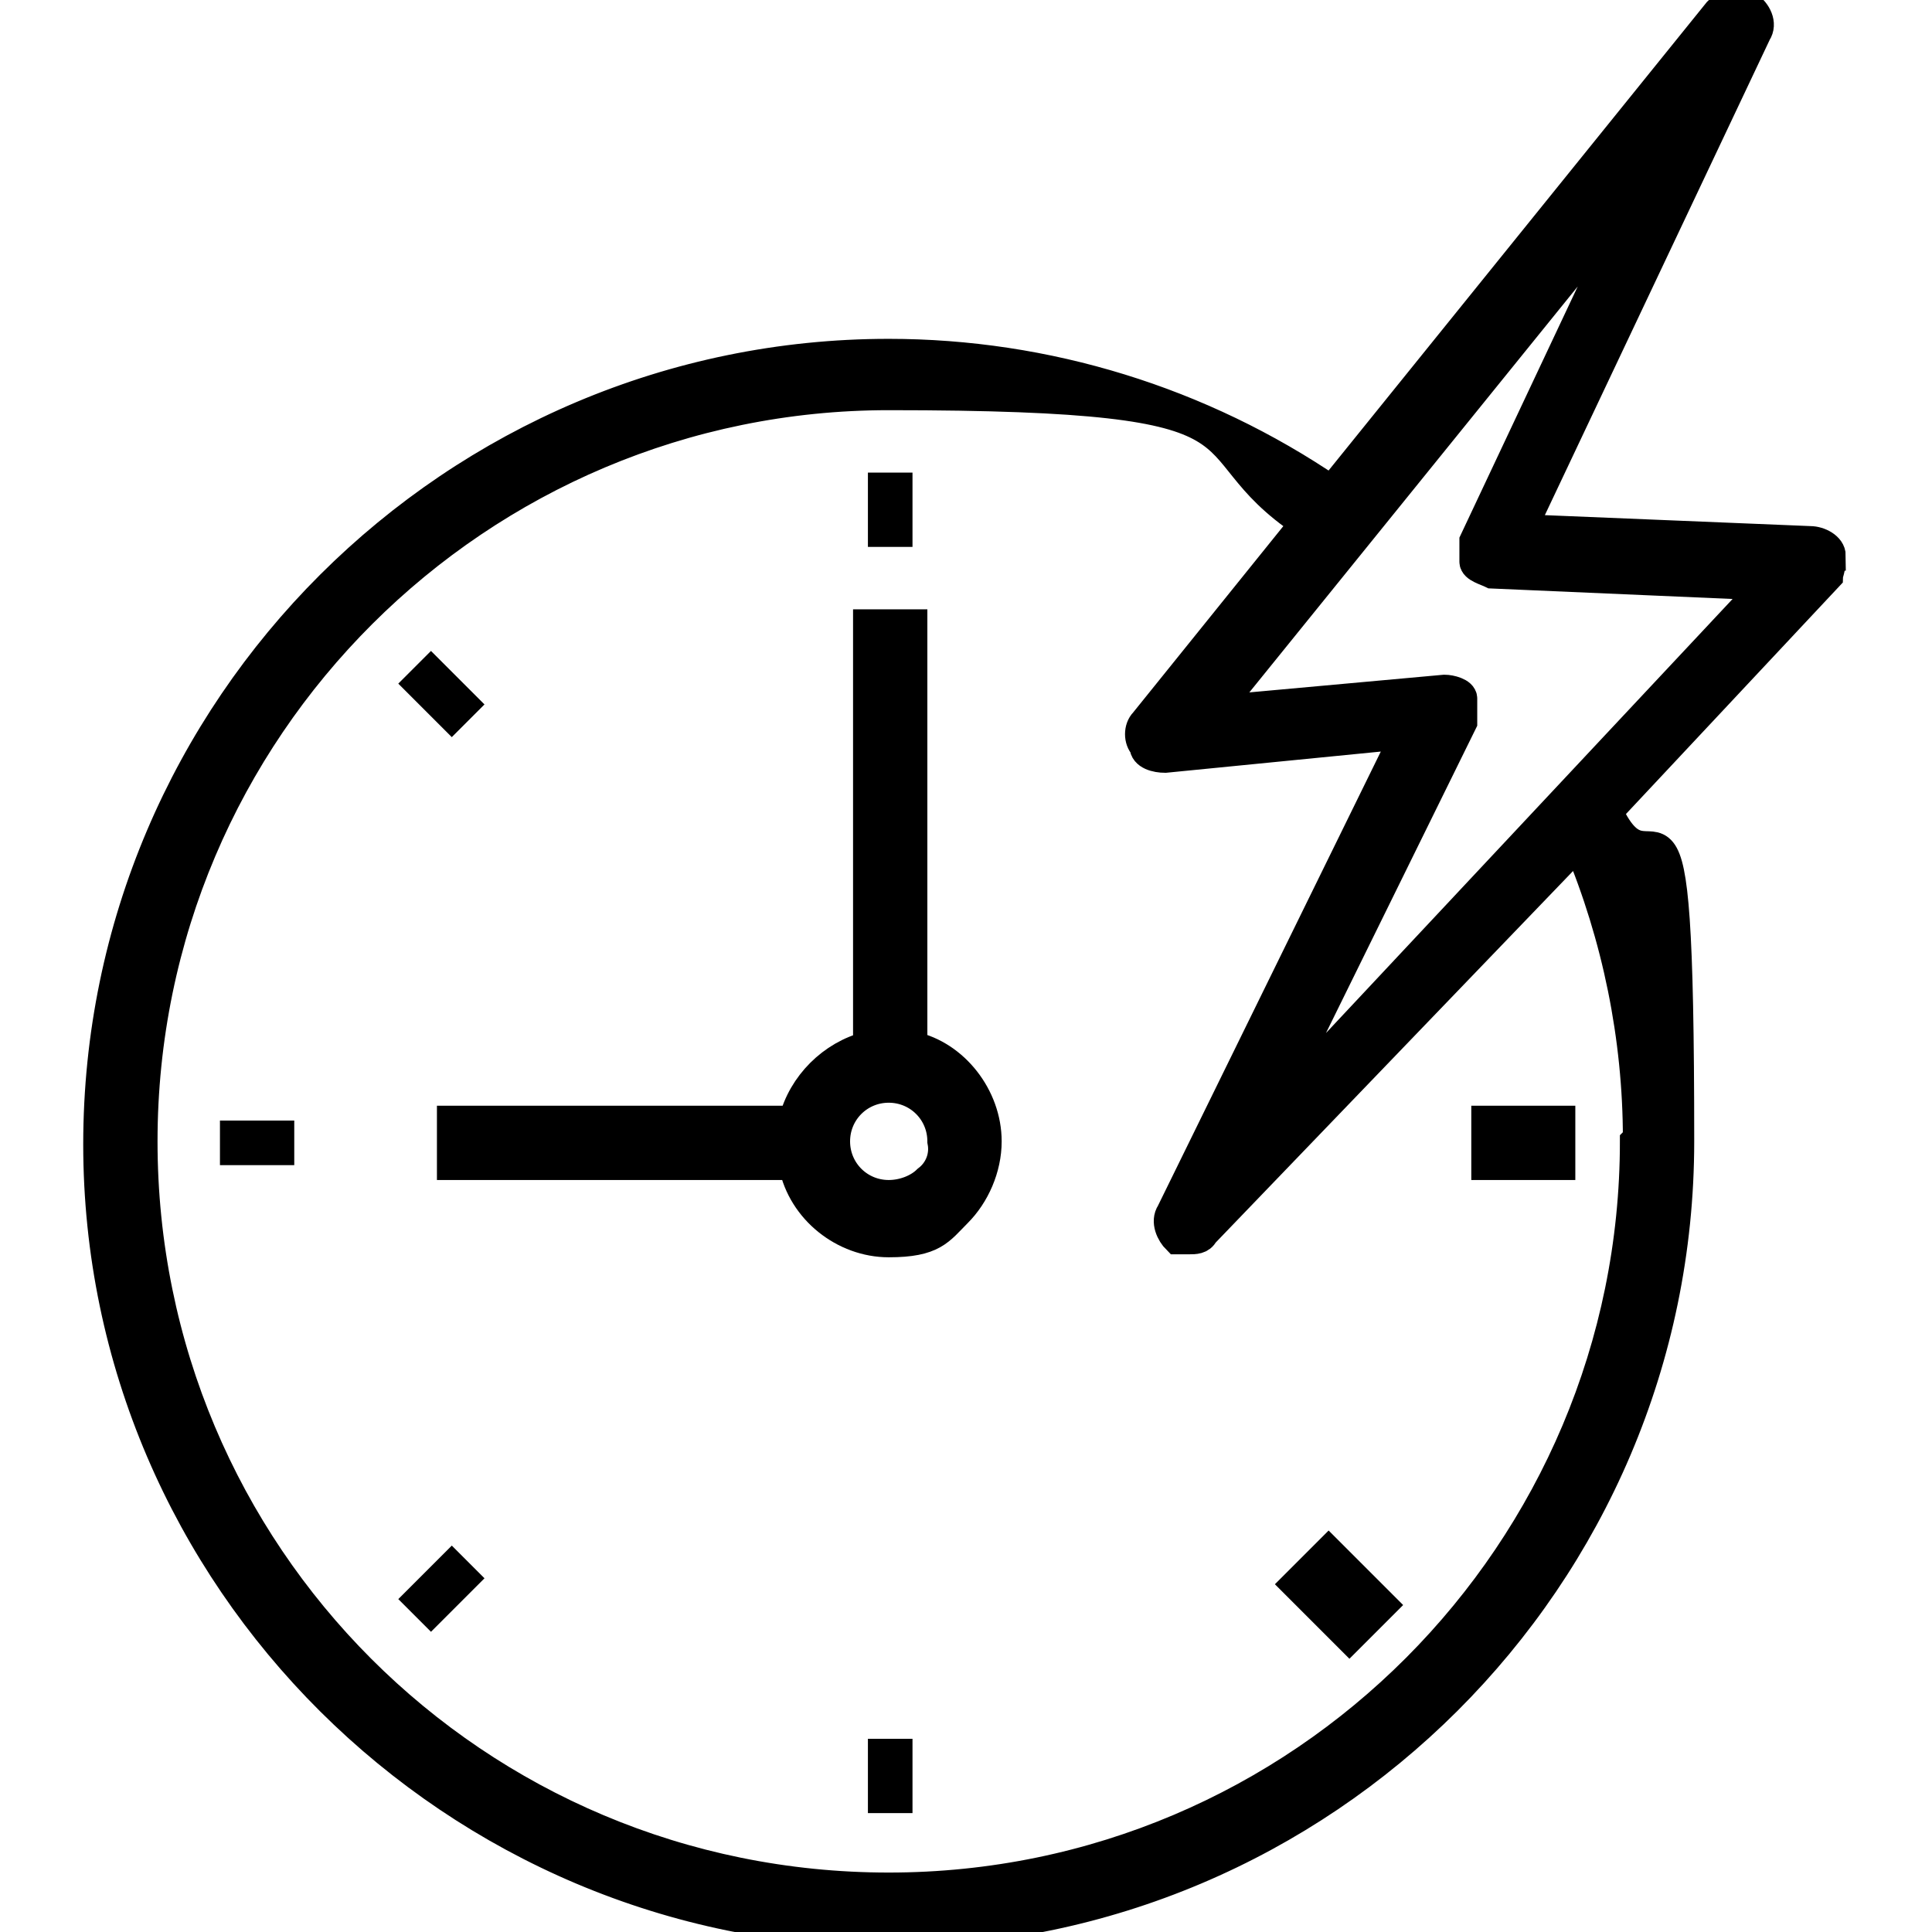 <?xml version="1.0" encoding="UTF-8"?>
<svg id="clock" xmlns="http://www.w3.org/2000/svg" version="1.1" viewBox="0 0 65 65">
  <!-- Generator: Adobe Illustrator 29.0.1, SVG Export Plug-In . SVG Version: 2.1.0 Build 192)  -->
  <defs>
    <style>
      .st0 {
        stroke: #000;
        stroke-miterlimit: 10;
      }
    </style>
  </defs>
  <path d="M29.2,15.9h1.5v2.5h-1.5v-2.5Z"/>
  <path d="M14.5,21.9l1.8,1.8-1.1,1.1-1.8-1.8,1.1-1.1Z"/>
  <path d="M7.4,37.7h2.5v1.5h-2.5v-1.5Z"/>
  <path d="M14.5,54.9l-1.1-1.1,1.8-1.8,1.1,1.1-1.8,1.8Z"/>
  <path d="M29.2,58.5h1.5v2.5h-1.5v-2.5Z"/>
  <path class="st0" d="M44.7,52.2l1.8,1.8-1.1,1.1-1.8-1.8,1.1-1.1Z"/>
  <path class="st0" d="M50,37.7h2.5v1.5h-2.5v-1.5ZM30.7,35.2v-14.2h-1.5v14.2c-1.2.3-2.2,1.3-2.5,2.5h-11.5v1.5h11.5c.3,1.5,1.7,2.6,3.2,2.6s1.7-.4,2.3-1,1-1.5,1-2.4c0-1.5-1.1-2.9-2.5-3.2ZM31.2,39.7c-.3.3-.8.5-1.3.5-1,0-1.8-.8-1.8-1.8s.8-1.8,1.8-1.8,1.8.8,1.8,1.8c.1.5-.1,1-.5,1.3Z"/>
  <path class="st0" d="M61.6,18.7c0-.3-.4-.5-.7-.5l-9.7-.4L59.1,1.1c.2-.3,0-.7-.3-.9-.3-.2-.7-.1-1,.2l-13,16.1c-4.4-3-9.6-4.6-14.9-4.6-14.6,0-26.6,11.9-26.6,26.6,0,14.6,12,26.5,26.6,26.5s26.6-11.9,26.6-26.6-.8-7.6-2.4-11.1l7.4-7.9c0-.1.2-.5,0-.7ZM55,38.4c0,13.8-11.2,25.1-25.1,25.1S4.8,52.3,4.8,38.4,16.1,13.3,29.9,13.3s9.8,1.5,14,4.3l-5.4,6.7c-.2.2-.2.6,0,.8,0,.3.4.4.7.4l8.1-.8-7.9,16.1c-.2.3,0,.7.2.9,0,0,.3,0,.4,0,.2,0,.4,0,.5-.2l12.6-13.1c1.3,3.1,2,6.5,2,9.9ZM42.9,37.1l6.3-12.8c0-.2,0-.5,0-.8,0-.2-.4-.3-.6-.3h0l-7.7.7,14.4-17.8-5.7,12.1c0,.2,0,.5,0,.7s.4.3.6.4l9.2.4s-16.3,17.4-16.3,17.4Z"/>
</svg>